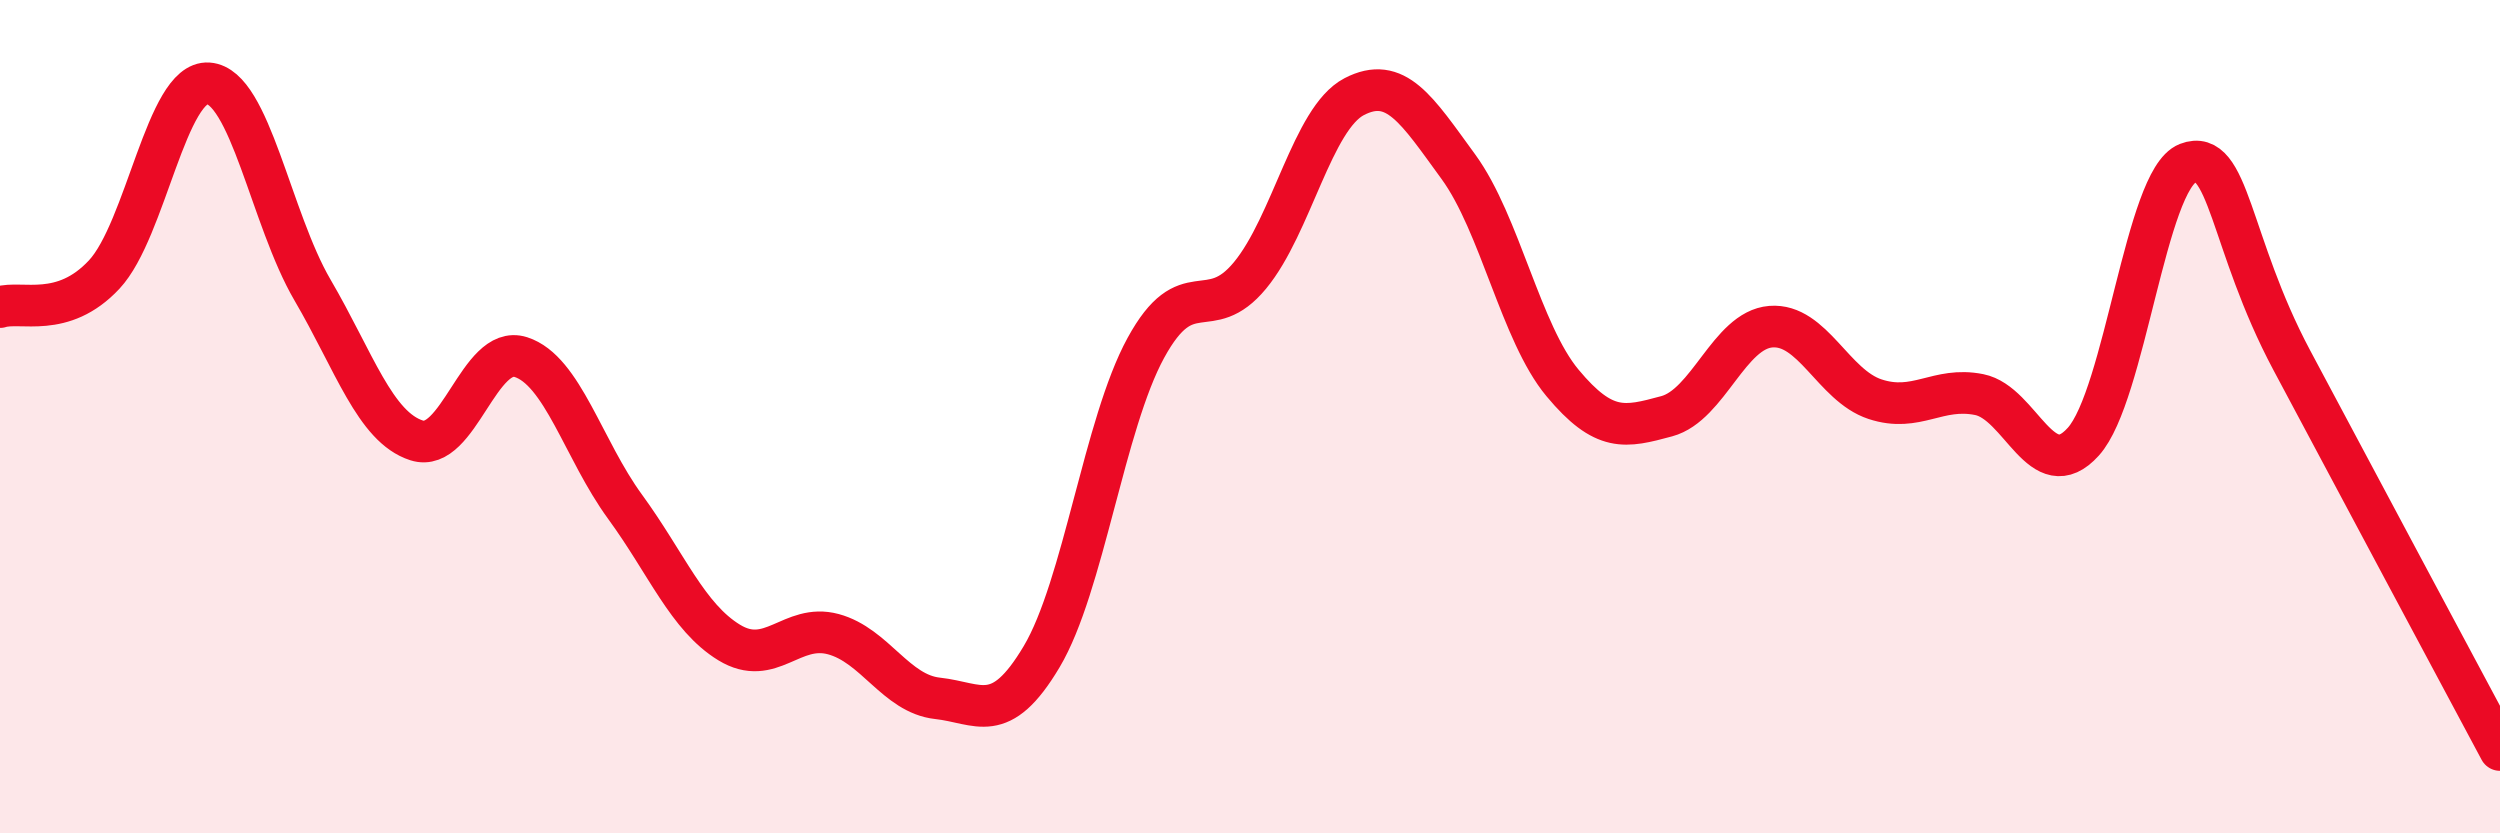 
    <svg width="60" height="20" viewBox="0 0 60 20" xmlns="http://www.w3.org/2000/svg">
      <path
        d="M 0,7.37 C 0.5,7.21 1.5,7.66 2.5,6.59 C 3.5,5.52 4,1.93 5,2 C 6,2.07 6.5,5.25 7.5,6.96 C 8.5,8.67 9,10.25 10,10.57 C 11,10.89 11.5,8.25 12.5,8.57 C 13.5,8.89 14,10.79 15,12.16 C 16,13.53 16.5,14.81 17.5,15.42 C 18.5,16.03 19,14.95 20,15.22 C 21,15.49 21.5,16.65 22.5,16.76 C 23.5,16.87 24,17.44 25,15.76 C 26,14.08 26.5,10.18 27.5,8.35 C 28.5,6.52 29,7.82 30,6.61 C 31,5.4 31.5,2.84 32.5,2.32 C 33.5,1.8 34,2.63 35,4 C 36,5.37 36.5,7.99 37.5,9.19 C 38.5,10.39 39,10.26 40,9.99 C 41,9.72 41.5,7.92 42.5,7.84 C 43.5,7.76 44,9.25 45,9.58 C 46,9.91 46.5,9.27 47.5,9.47 C 48.5,9.67 49,11.71 50,10.6 C 51,9.49 51.5,4.31 52.5,3.92 C 53.5,3.53 53.5,5.82 55,8.64 C 56.5,11.46 59,16.13 60,18L60 20L0 20Z"
        fill="#EB0A25"
        opacity="0.1"
        stroke-linecap="round"
        stroke-linejoin="round"
      />
      <path
        d="M 0,7.37 C 0.5,7.21 1.5,7.66 2.5,6.59 C 3.5,5.52 4,1.93 5,2 C 6,2.07 6.5,5.25 7.5,6.96 C 8.5,8.67 9,10.25 10,10.57 C 11,10.89 11.5,8.25 12.5,8.57 C 13.5,8.89 14,10.79 15,12.16 C 16,13.53 16.5,14.81 17.5,15.42 C 18.5,16.03 19,14.95 20,15.22 C 21,15.49 21.5,16.65 22.5,16.76 C 23.5,16.87 24,17.44 25,15.76 C 26,14.08 26.5,10.18 27.5,8.35 C 28.5,6.52 29,7.82 30,6.61 C 31,5.4 31.5,2.84 32.5,2.32 C 33.5,1.8 34,2.63 35,4 C 36,5.37 36.5,7.99 37.5,9.19 C 38.5,10.39 39,10.26 40,9.99 C 41,9.72 41.5,7.92 42.5,7.84 C 43.5,7.76 44,9.25 45,9.58 C 46,9.91 46.5,9.27 47.5,9.47 C 48.5,9.67 49,11.71 50,10.6 C 51,9.49 51.5,4.31 52.5,3.92 C 53.5,3.53 53.5,5.82 55,8.64 C 56.5,11.46 59,16.13 60,18"
        stroke="#EB0A25"
        stroke-width="1"
        fill="none"
        stroke-linecap="round"
        stroke-linejoin="round"
      />
    </svg>
  